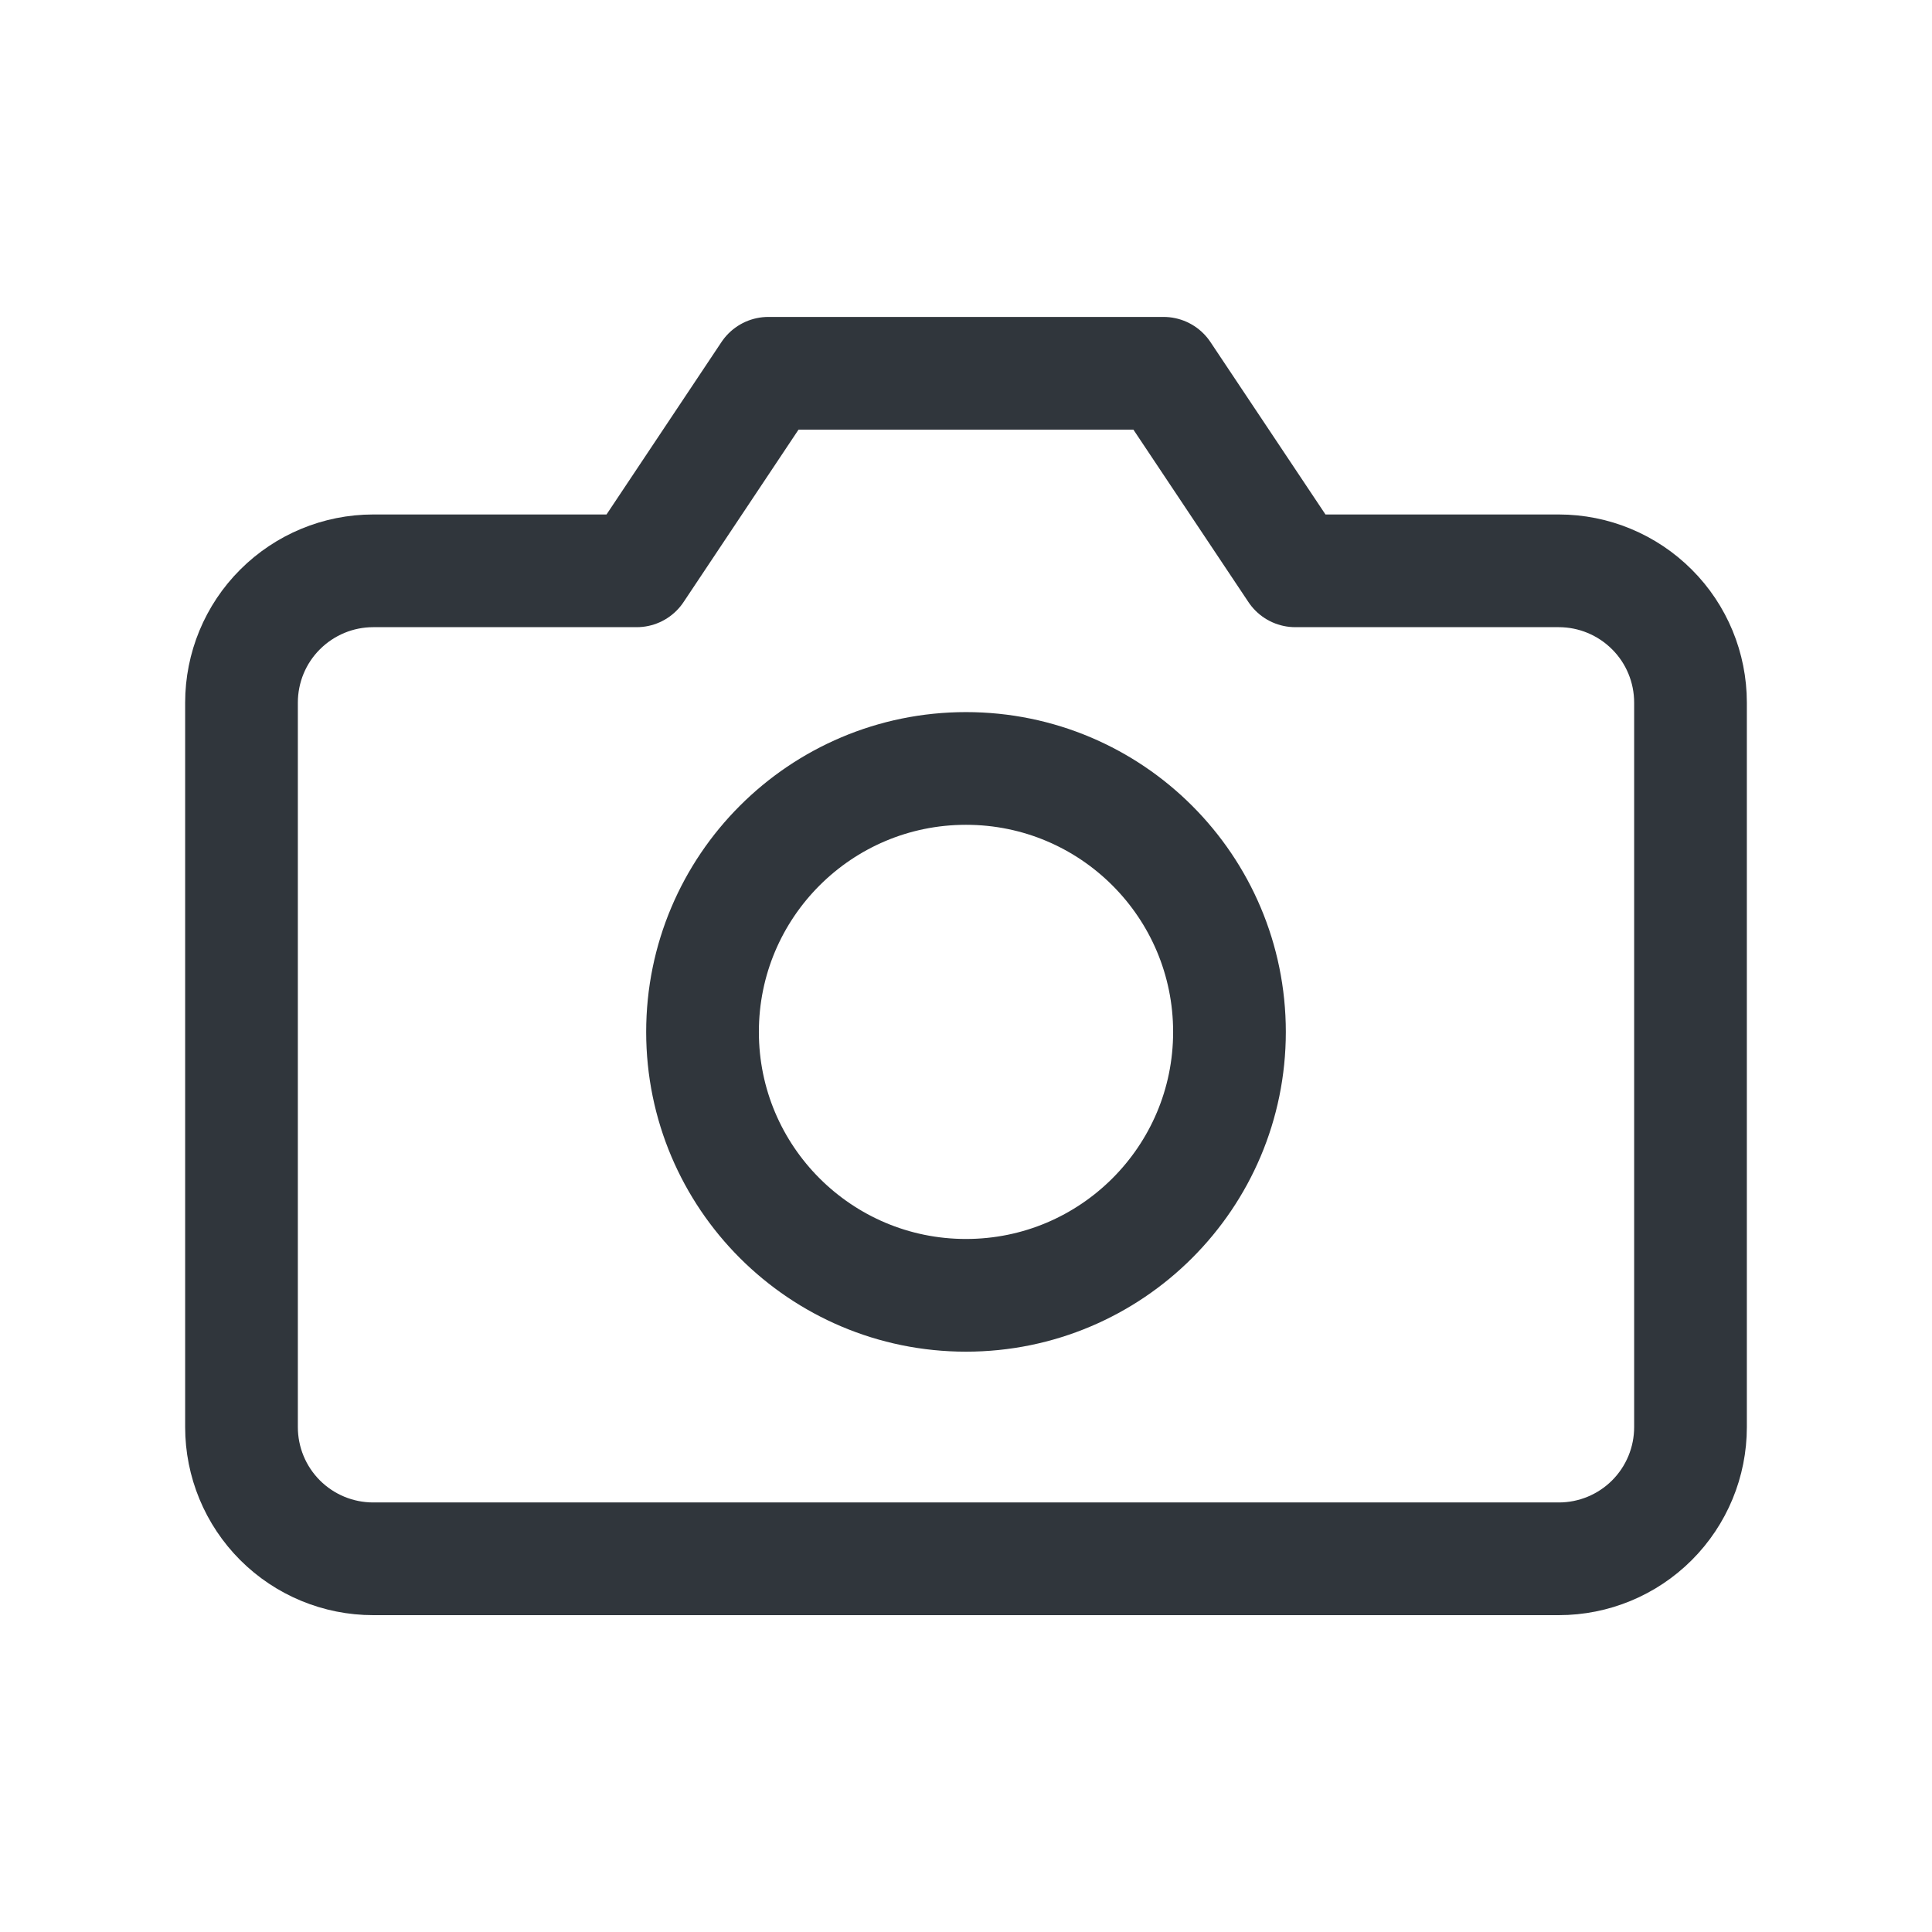 <svg width="24" height="24" viewBox="0 0 24 24" fill="none" xmlns="http://www.w3.org/2000/svg">
<path d="M21 17.728C21 18.162 20.828 18.578 20.521 18.885C20.214 19.192 19.798 19.364 19.364 19.364H4.636C4.202 19.364 3.786 19.192 3.479 18.885C3.172 18.578 3 18.162 3 17.728V8.728C3 8.294 3.172 7.877 3.479 7.571C3.786 7.264 4.202 7.091 4.636 7.091H7.909L9.545 4.637H14.454L16.091 7.091H19.364C19.798 7.091 20.214 7.264 20.521 7.571C20.828 7.877 21 8.294 21 8.728V17.728Z" stroke="#30363C" stroke-width="1.4" stroke-linecap="round" stroke-linejoin="round"/>
<path d="M12 16.091C13.807 16.091 15.273 14.626 15.273 12.819C15.273 11.011 13.807 9.546 12 9.546C10.193 9.546 8.727 11.011 8.727 12.819C8.727 14.626 10.193 16.091 12 16.091Z" stroke="#30363C" stroke-width="1.4" stroke-linecap="round" stroke-linejoin="round"/>
</svg>
